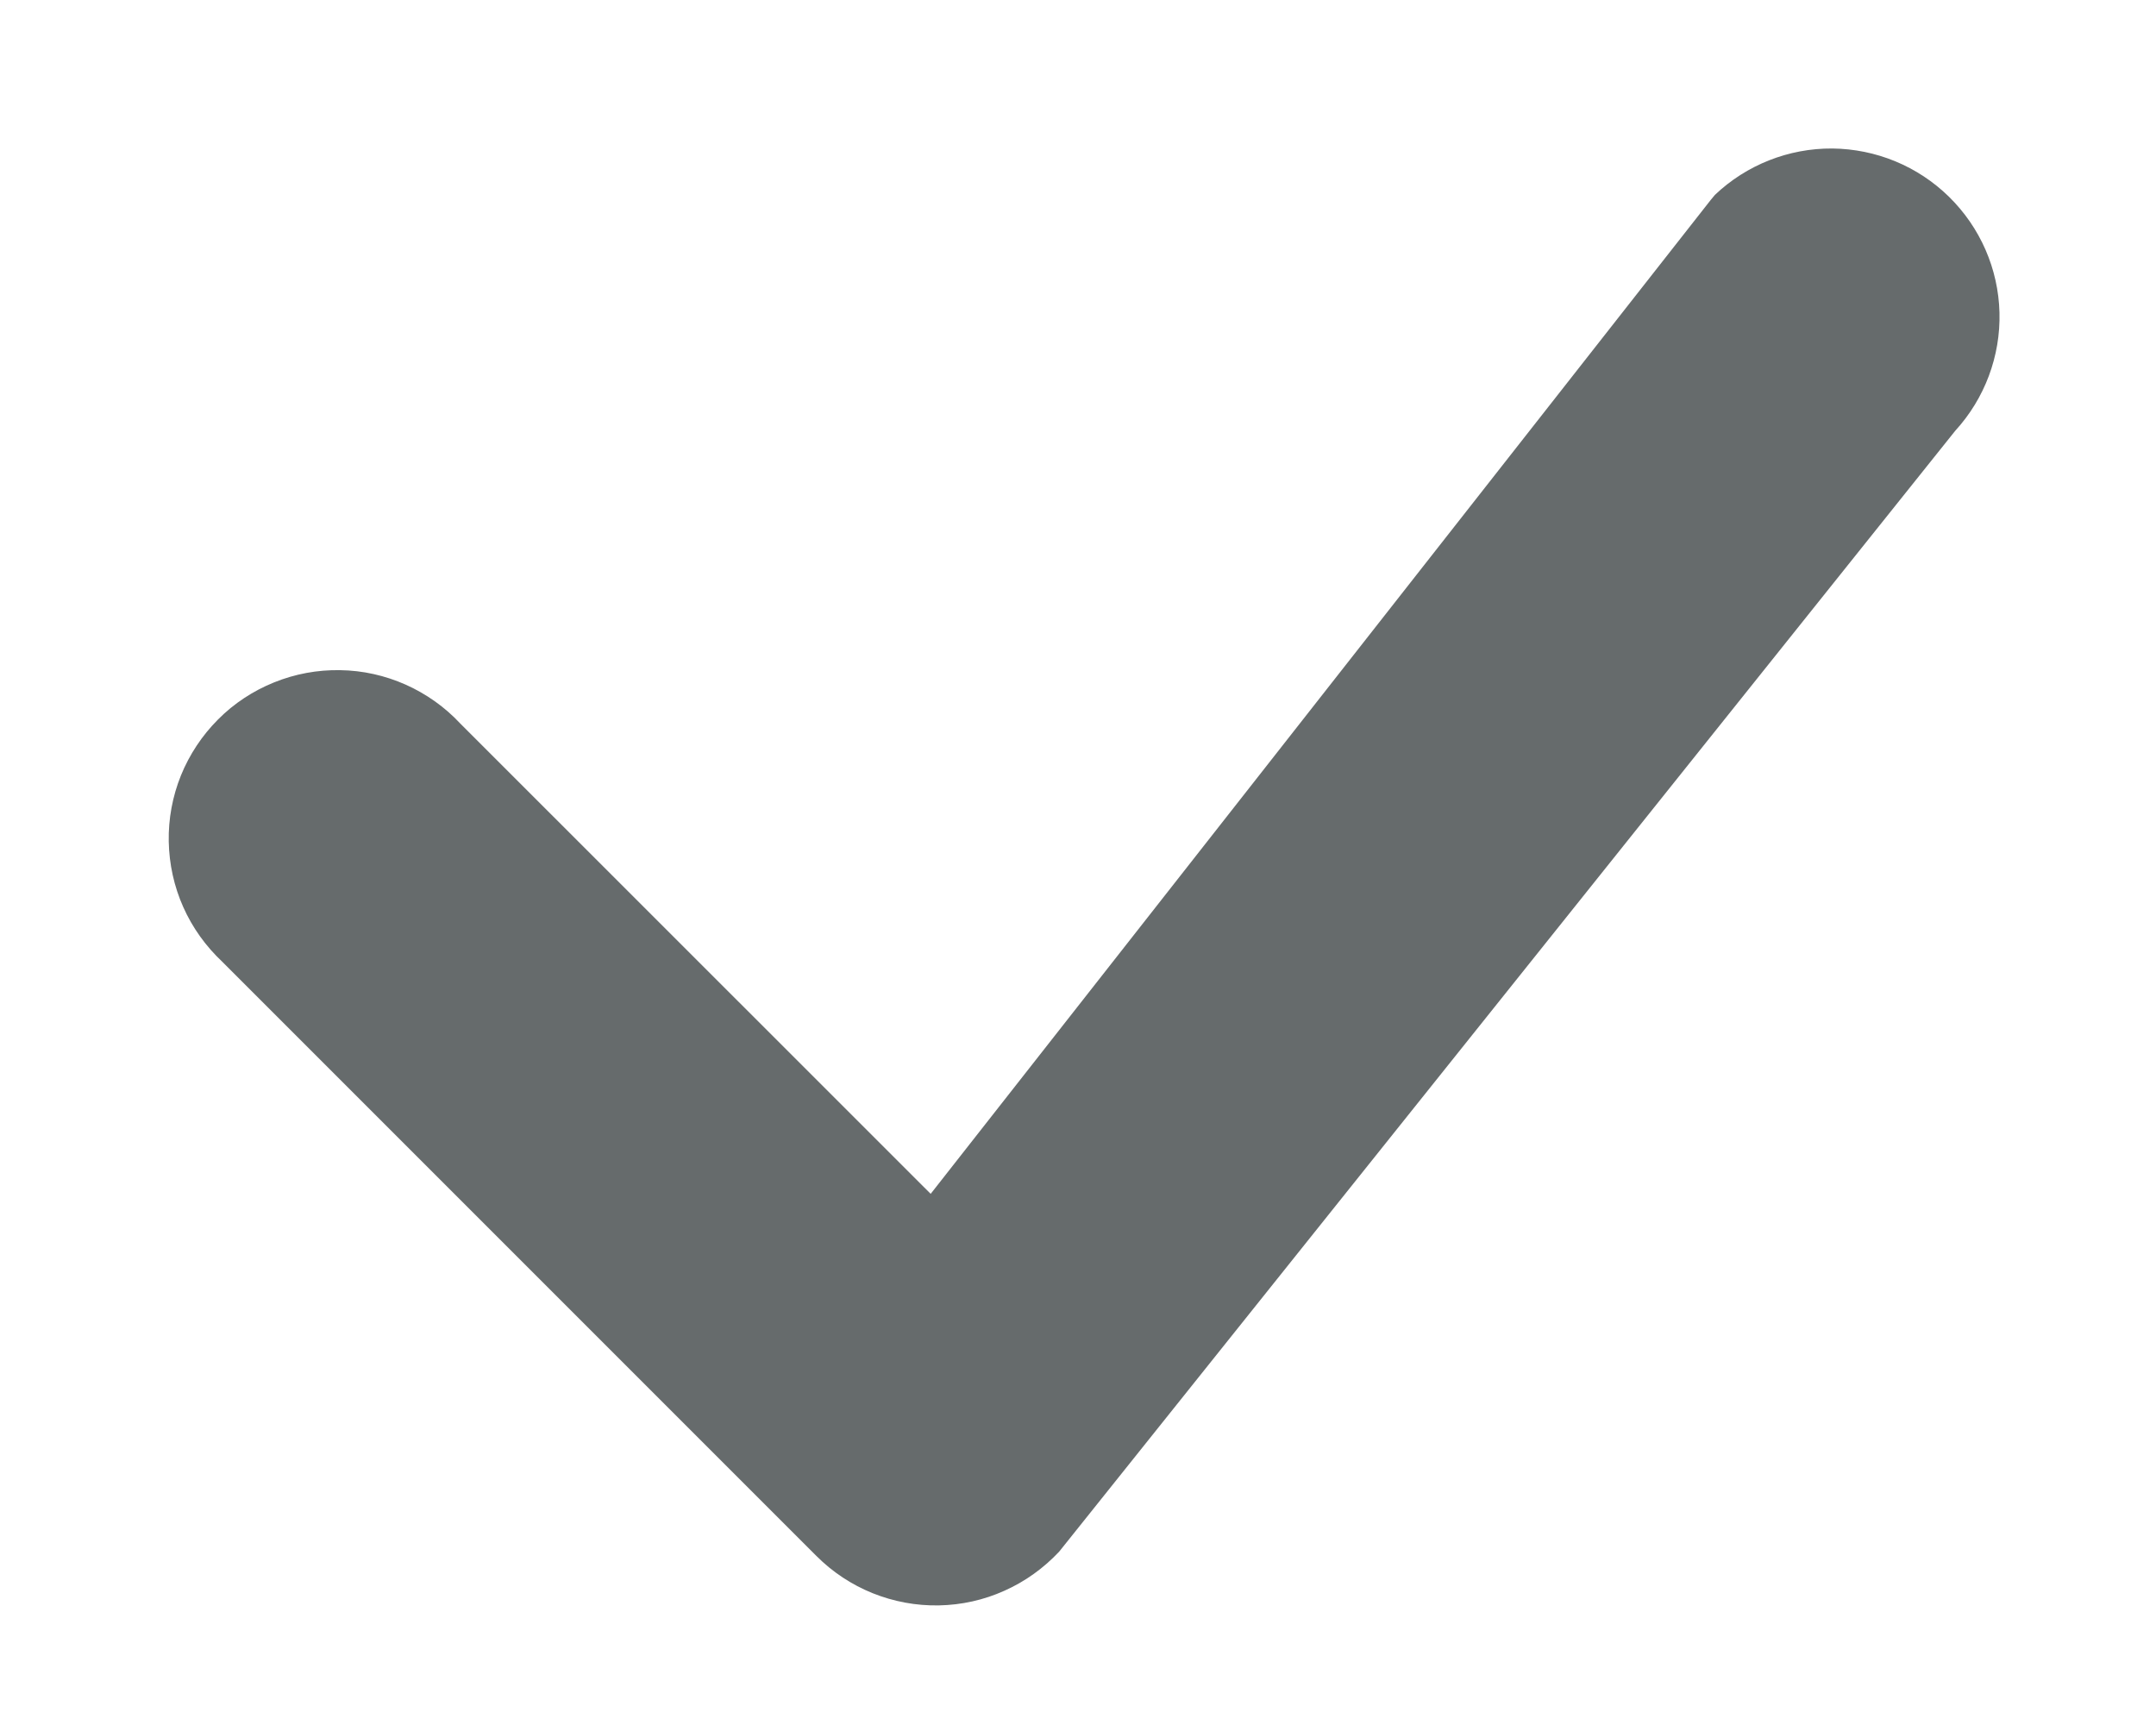 <svg width="15" height="12" viewBox="0 0 15 12" fill="none" xmlns="http://www.w3.org/2000/svg">
<path d="M11.931 1.356C12.151 1.147 12.444 1.031 12.748 1.033C13.052 1.036 13.343 1.156 13.56 1.369C13.777 1.582 13.903 1.87 13.911 2.174C13.919 2.478 13.808 2.773 13.603 2.997L7.369 10.794C7.261 10.909 7.132 11.002 6.988 11.066C6.844 11.131 6.689 11.165 6.532 11.168C6.374 11.171 6.218 11.142 6.071 11.083C5.925 11.024 5.793 10.937 5.681 10.825L1.547 6.691C1.432 6.583 1.339 6.454 1.275 6.31C1.211 6.167 1.177 6.011 1.174 5.854C1.171 5.697 1.2 5.54 1.259 5.394C1.318 5.249 1.406 5.116 1.517 5.005C1.628 4.893 1.761 4.806 1.907 4.747C2.053 4.688 2.209 4.659 2.366 4.662C2.524 4.664 2.679 4.699 2.823 4.763C2.966 4.827 3.096 4.919 3.203 5.034L6.475 8.305L11.902 1.391L11.931 1.356Z" fill="#666B6C"/>
</svg>
